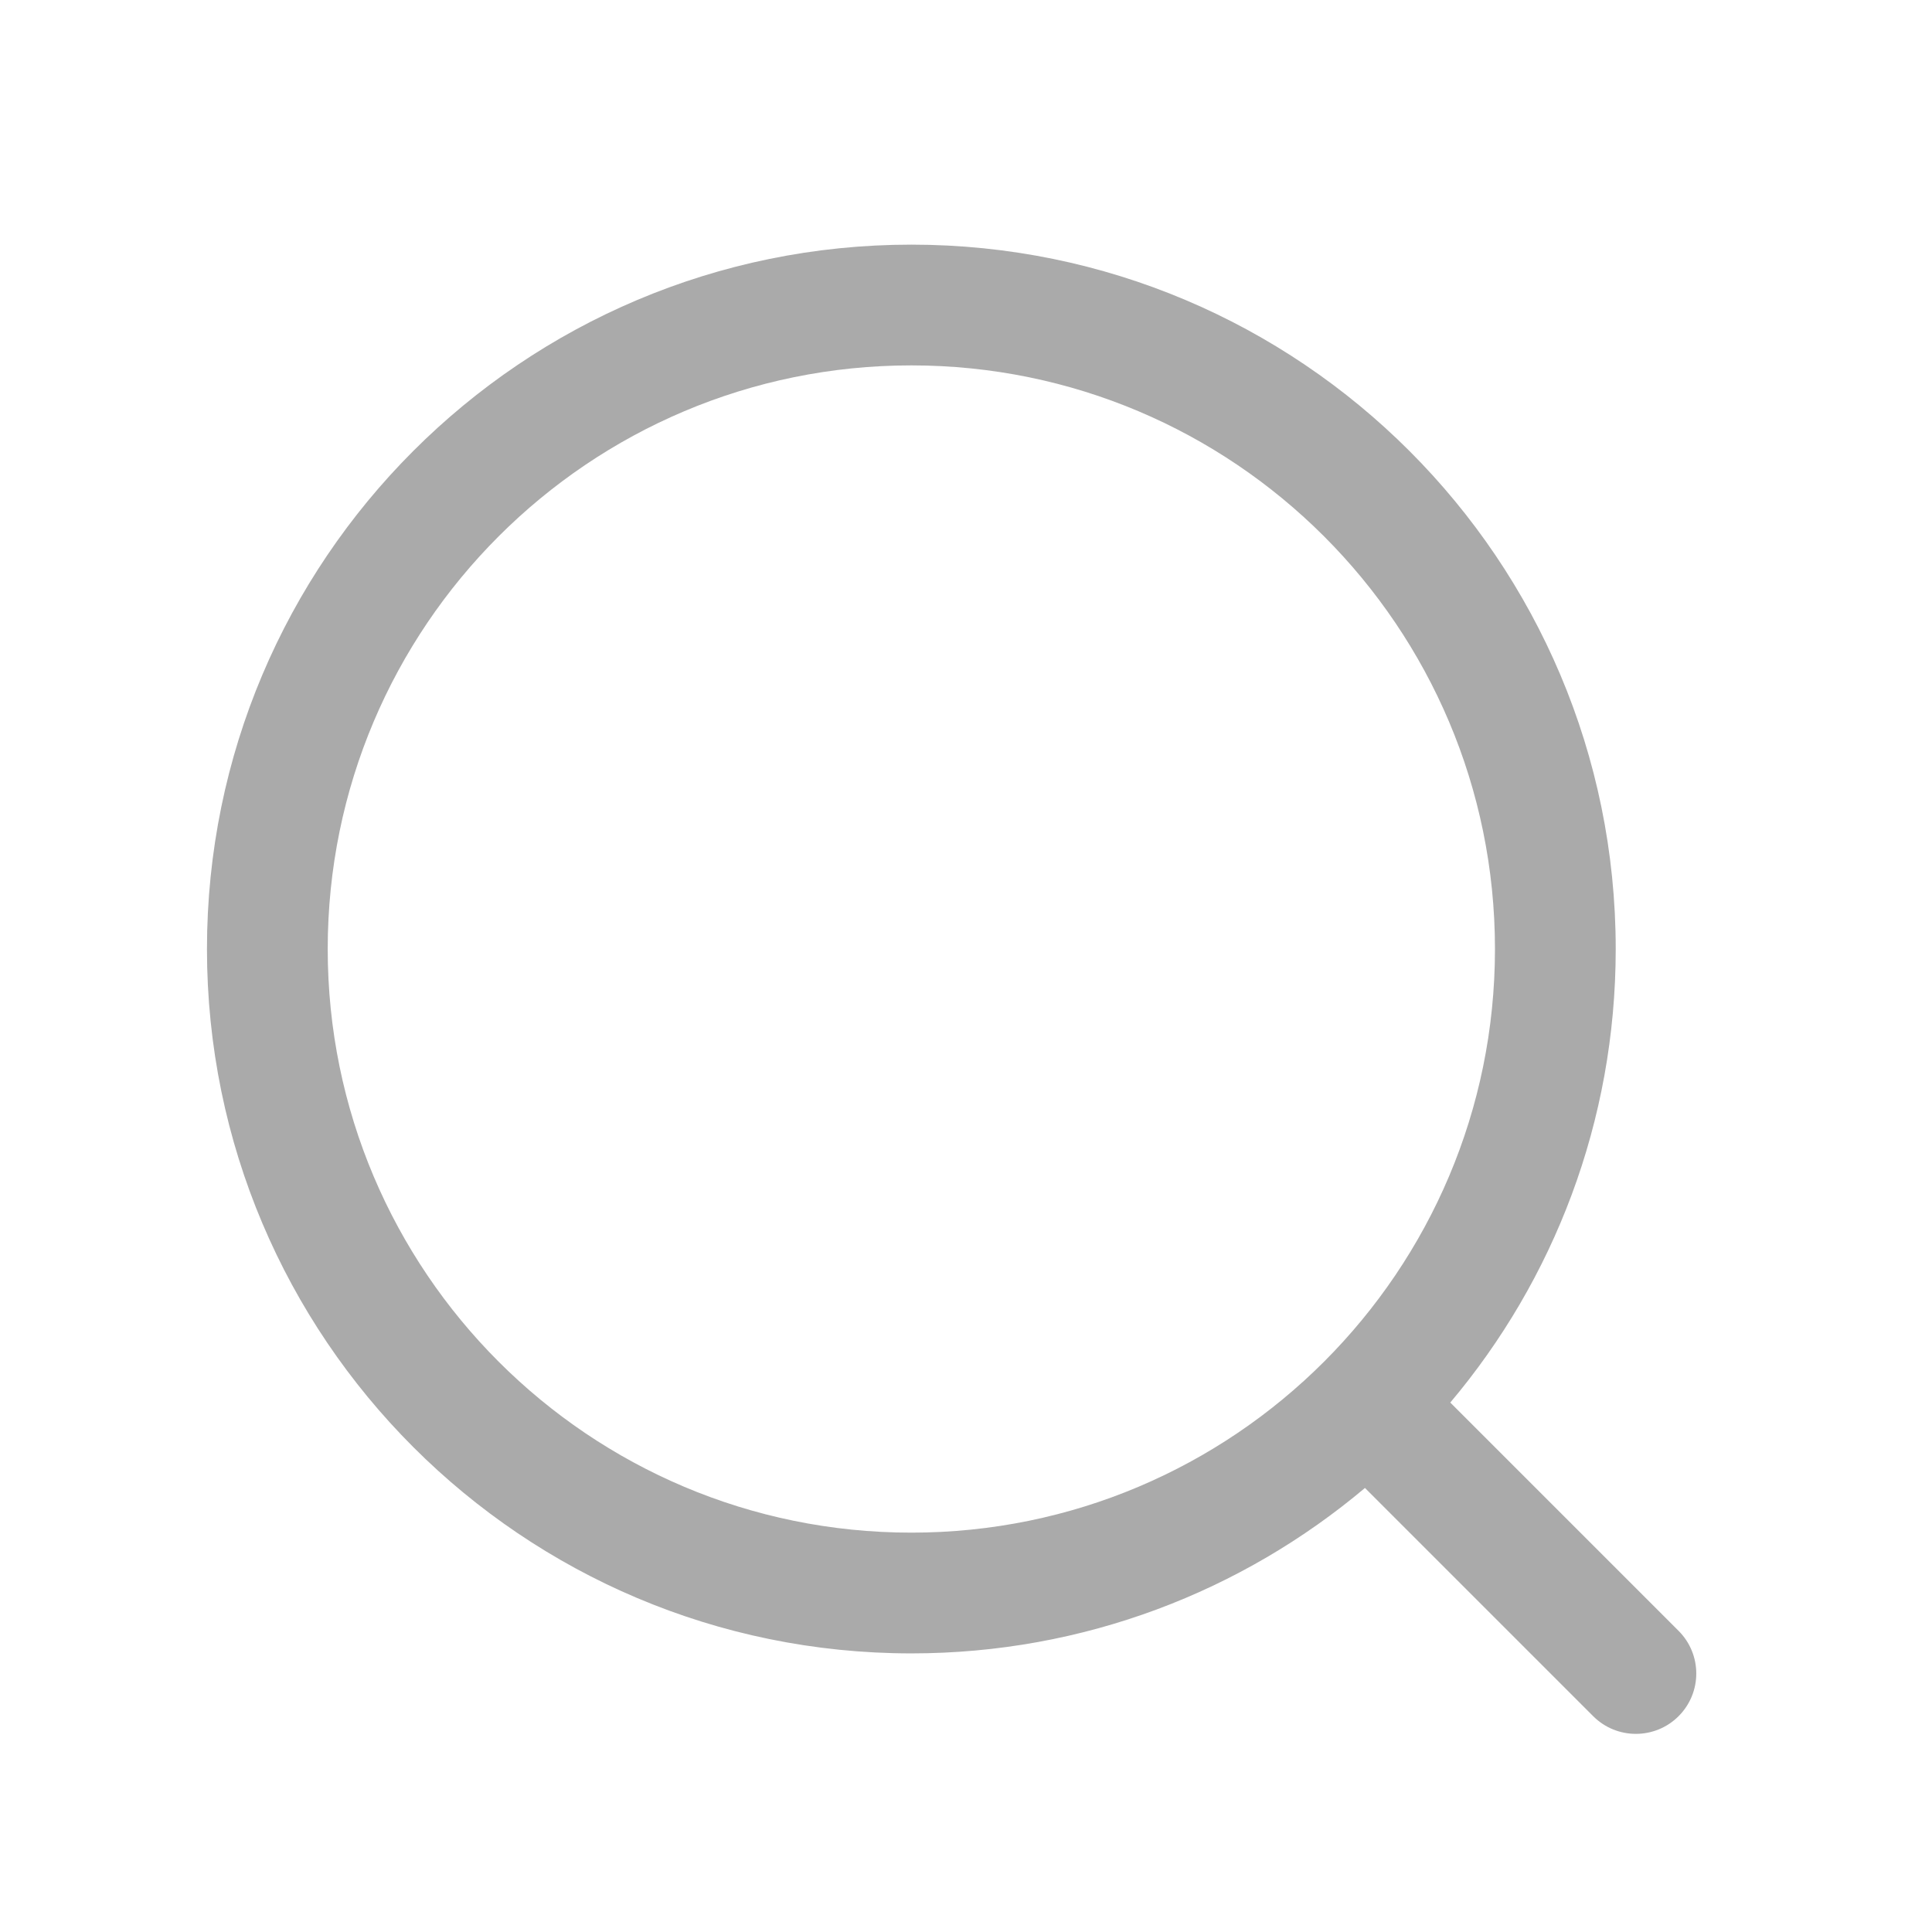 <svg width="24" height="24" viewBox="0 0 24 24" fill="none" xmlns="http://www.w3.org/2000/svg">
<path fill-rule="evenodd" clip-rule="evenodd" d="M4.071 11.789C4.071 7.785 7.317 4.539 11.321 4.539C15.325 4.539 18.571 7.785 18.571 11.789C18.571 15.793 15.325 19.039 11.321 19.039C7.317 19.039 4.071 15.793 4.071 11.789ZM11.321 3.039C6.489 3.039 2.571 6.957 2.571 11.789C2.571 16.622 6.489 20.539 11.321 20.539C13.467 20.539 15.433 19.766 16.956 18.484L19.791 21.319C20.084 21.612 20.559 21.612 20.852 21.319C21.145 21.026 21.145 20.552 20.852 20.259L18.016 17.423C19.299 15.901 20.071 13.935 20.071 11.789C20.071 6.957 16.154 3.039 11.321 3.039Z" fill="#AAAAAA"/>
</svg>
